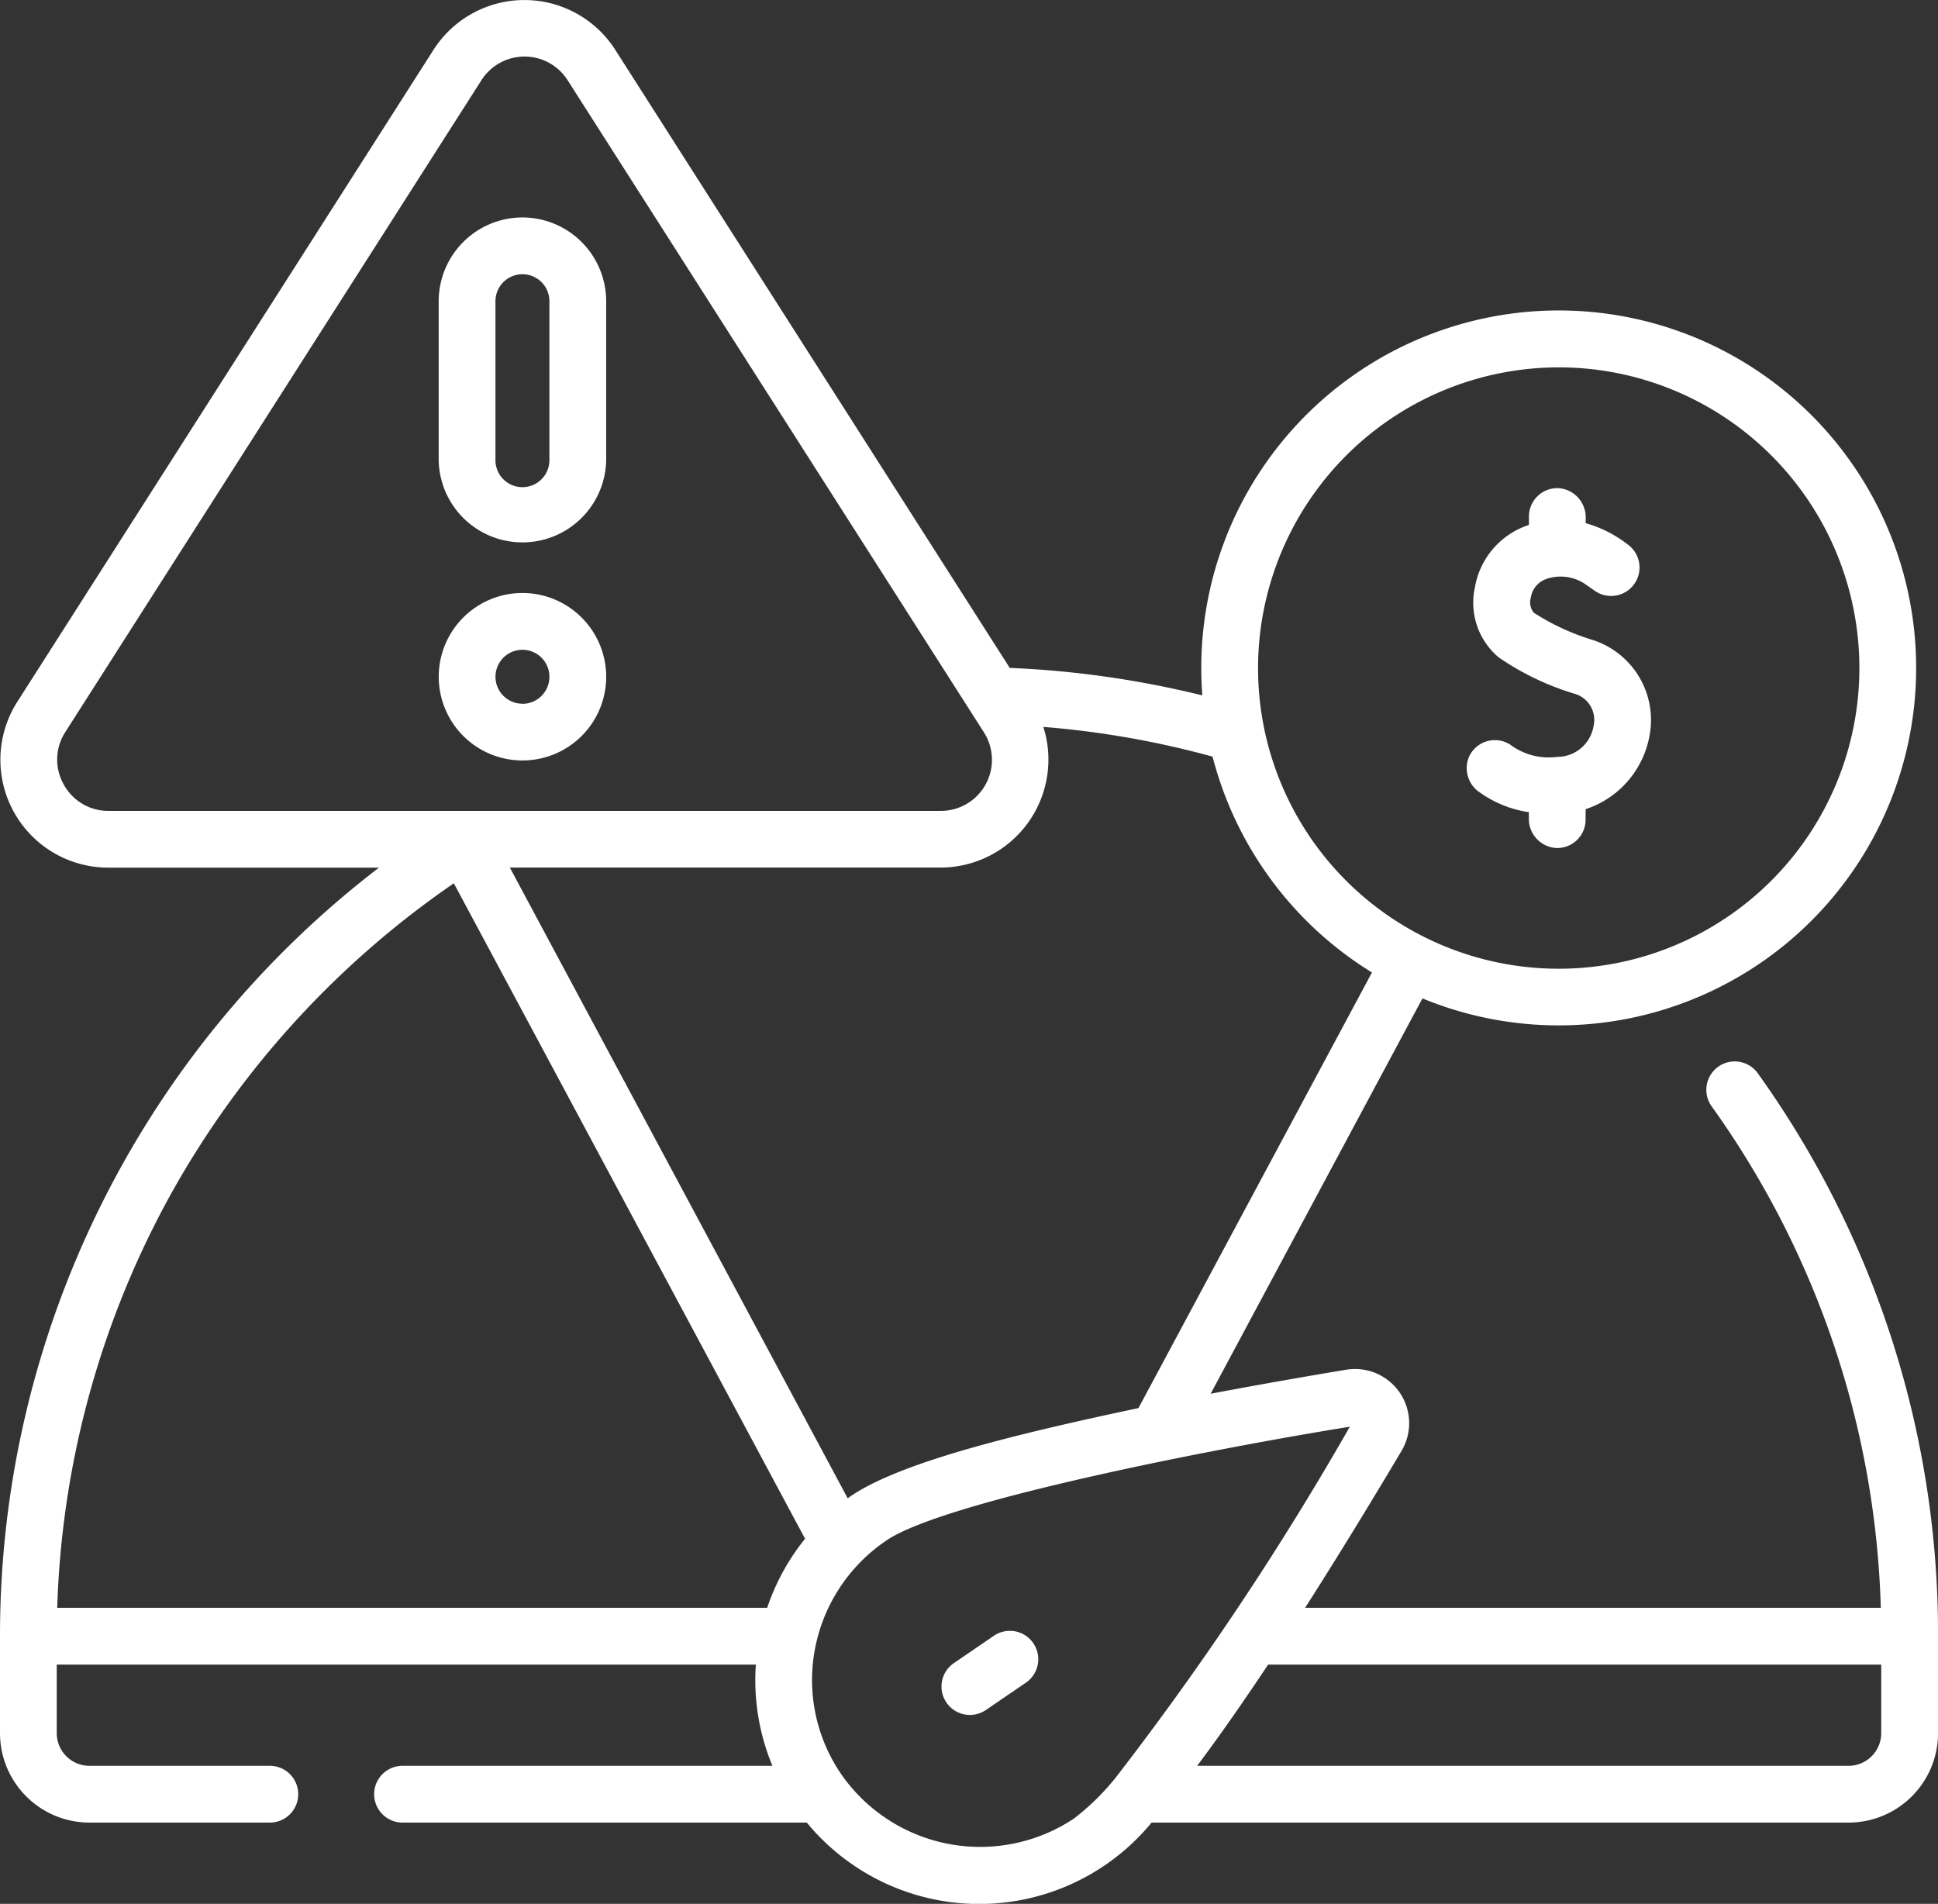 <svg xmlns="http://www.w3.org/2000/svg" width="65.198" height="64.046" viewBox="0 0 65.198 64.046">
  <rect x="0" y="0" width="65.198" height="64.046" fill="#333333" stroke="none"/>
  <g id="Group_100385" data-name="Group 100385" transform="translate(0 -4.522)">
    <path id="Path_150574" data-name="Path 150574" d="M118.7,61.964a2.821,2.821,0,0,0-2.818,2.818V70.13a2.818,2.818,0,0,0,5.635,0V64.782a2.821,2.821,0,0,0-2.818-2.818Zm.907,8.166a.907.907,0,0,1-1.815,0V64.782a.907.907,0,1,1,1.815,0Z" transform="translate(-101.124 -50.127)" fill="#fff"/>
    <path id="Path_150575" data-name="Path 150575" d="M118.7,161.2a2.817,2.817,0,1,0,2.818,2.817A2.821,2.821,0,0,0,118.7,161.2Zm0,3.725a.907.907,0,1,1,.907-.907A.909.909,0,0,1,118.7,164.929Z" transform="translate(-101.124 -136.73)" fill="#fff"/>
    <path id="Path_150576" data-name="Path 150576" d="M59.146,40.642a.955.955,0,1,0-1.554,1.11,30.447,30.447,0,0,1,5.682,16.857H43.906c1.21-1.893,2.349-3.772,3.244-5.279A1.822,1.822,0,0,0,45.285,50.6c-1.324.22-2.9.494-4.557.808l7.126-13.3a12.025,12.025,0,1,0-7.441-11.116q0,.465.035.923a32.674,32.674,0,0,0-6.478-.925L20.7,6.2a3.628,3.628,0,0,0-6.117,0l-14,21.929a3.628,3.628,0,0,0,3.058,5.58H12.75A32.542,32.542,0,0,0,0,59.564v3.261a3.012,3.012,0,0,0,3.009,3.009H9.078a.955.955,0,1,0,0-1.91H3.009a1.1,1.1,0,0,1-1.1-1.1V60.519H25.429a7.469,7.469,0,0,0,.557,3.405H13.542a.955.955,0,1,0,0,1.91h13.6a7.513,7.513,0,0,0,11.6,0H62.189A3.012,3.012,0,0,0,65.2,62.825V59.564A32.37,32.37,0,0,0,59.146,40.642ZM52.438,16.88A10.115,10.115,0,1,1,42.323,26.995,10.126,10.126,0,0,1,52.438,16.88ZM46.152,37.242,38.3,51.89c-4.156.881-8.154,1.848-9.782,3.035L17.152,33.707H31.636A3.632,3.632,0,0,0,35.1,28.975a30.665,30.665,0,0,1,5.693,1,12.071,12.071,0,0,0,5.364,7.262ZM2.138,30.9a1.7,1.7,0,0,1,.058-1.75l14-21.929a1.718,1.718,0,0,1,2.9,0l14,21.929A1.718,1.718,0,0,1,31.636,31.8H3.644A1.7,1.7,0,0,1,2.138,30.9ZM5.813,44.576a30.923,30.923,0,0,1,9.455-10.34l11.816,22.05a7.47,7.47,0,0,0-1.274,2.323H1.925A30.688,30.688,0,0,1,5.813,44.576ZM36.147,65.686a5.691,5.691,0,0,1-7.841-1.472,5.6,5.6,0,0,1-.888-4.225,5.674,5.674,0,0,1,2.36-3.616c1.848-1.33,11.141-3.135,15.633-3.856a102.217,102.217,0,0,1-7.868,11.792,8.166,8.166,0,0,1-1.4,1.378Zm27.141-2.862a1.1,1.1,0,0,1-1.1,1.1H40.275c.769-1.025,1.581-2.193,2.387-3.405H63.288Z" fill="#fff"/>
    <path id="Path_150577" data-name="Path 150577" d="M387.925,143.71a3.762,3.762,0,0,0,1.628.649v.211a.981.981,0,0,0,.926.995.955.955,0,0,0,.984-.955v-.351a3.2,3.2,0,0,0,2.154-2.494,2.828,2.828,0,0,0-1.92-3.2,7.838,7.838,0,0,1-1.977-.915.555.555,0,0,1-.1-.51.789.789,0,0,1,.514-.623,1.478,1.478,0,0,1,1.373.211l.268.187a.956.956,0,1,0,1.091-1.571,4.1,4.1,0,0,0-1.4-.706v-.184a.982.982,0,0,0-.926-.995.955.955,0,0,0-.984.955v.283a2.68,2.68,0,0,0-1.815,2.09,2.4,2.4,0,0,0,.8,2.367,9.156,9.156,0,0,0,2.519,1.213.914.914,0,0,1,.673,1.083A1.242,1.242,0,0,1,390.5,142.5a2.157,2.157,0,0,1-1.567-.408.955.955,0,0,0-1.38.377A.979.979,0,0,0,387.925,143.71Z" transform="translate(-338.12 -112.516)" fill="#fff"/>
    <path id="Path_150578" data-name="Path 150578" d="M250.495,435.513l-1.345.919a.955.955,0,1,0,1.078,1.577l1.345-.919a.955.955,0,1,0-1.078-1.577Z" transform="translate(-217.06 -375.963)" fill="#fff"/>
  </g>
</svg>
